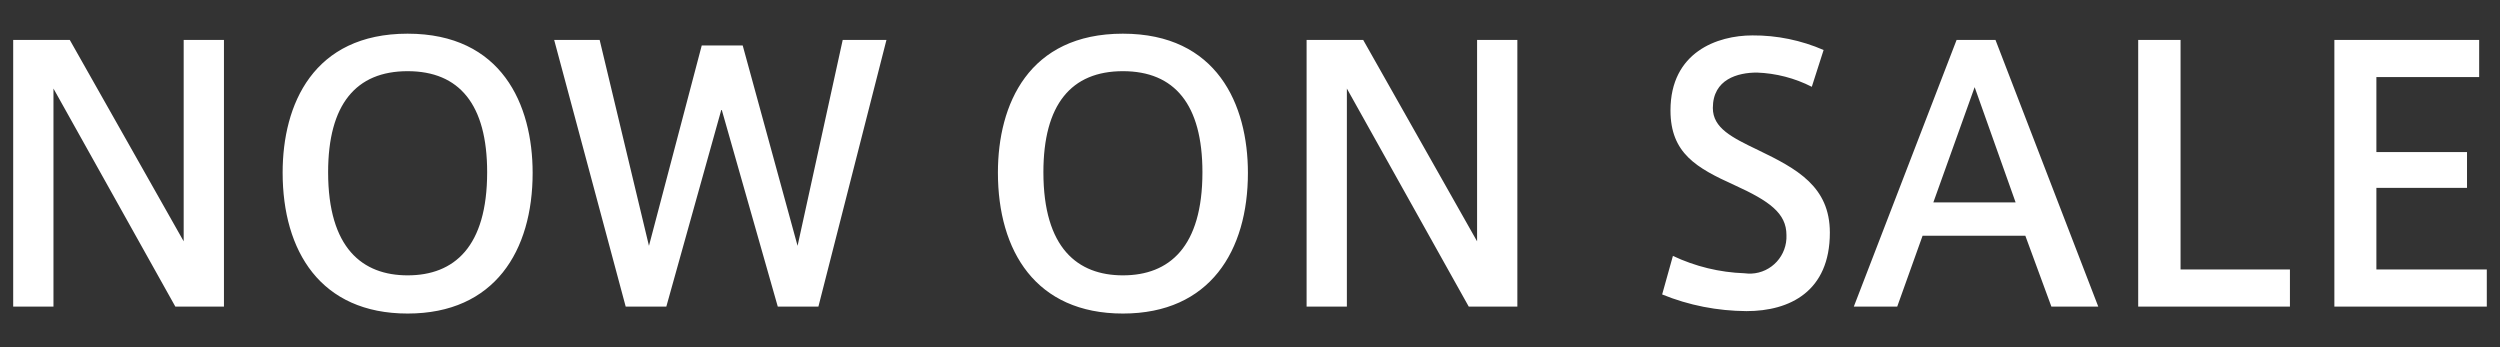 <svg height="20" viewBox="0 0 144 20" width="144" xmlns="http://www.w3.org/2000/svg"><rect x="0" y="0" width="144" height="20" fill="#333333" stroke="none"/><path d="m10.58 2.3v11.6l-6.56-11.6h-3.26v15.36h2.32v-12.56l7.02 12.56h2.8v-15.36zm12.9-.36c-5.44 0-7.2 4.08-7.2 8 0 4.52 2.18 8.12 7.2 8.12s7.2-3.62 7.2-8.1c0-3.94-1.78-8.02-7.2-8.02zm0 13.92c-2.6 0-4.58-1.56-4.58-5.94 0-3.9 1.6-5.82 4.58-5.82s4.58 1.92 4.58 5.82c0 4.3-1.9 5.94-4.58 5.94zm25.06-13.56-2.6 11.86-3.16-11.54h-2.36l-3.04 11.54-2.84-11.86h-2.62l4.12 15.36h2.34l3.18-11.38 3.24 11.38h2.34l3.92-15.36zm16.14-.36c-5.44 0-7.2 4.08-7.2 8 0 4.52 2.18 8.12 7.2 8.12s7.2-3.62 7.2-8.1c0-3.94-1.78-8.02-7.2-8.02zm0 13.92c-2.6 0-4.58-1.56-4.58-5.94 0-3.9 1.6-5.82 4.58-5.82s4.58 1.92 4.58 5.82c0 4.3-1.9 5.94-4.58 5.94zm20.4-13.56v11.6l-6.56-11.6h-3.26v15.36h2.32v-12.56l7.02 12.56h2.8v-15.36zm16.18 6.34c-1.5-.72-2.6-1.26-2.6-2.42 0-1.66 1.44-2.04 2.54-2.04 1.1.04 2.18.32 3.16.82l.68-2.12c-1.29-.56-2.69-.85-4.1-.84-2.02 0-4.72.96-4.72 4.32 0 2.48 1.52 3.32 3.68 4.3 2.02.92 3 1.62 3 2.88.05 1.17-.85 2.17-2.03 2.22-.13 0-.26 0-.39-.02-1.43-.05-2.83-.39-4.12-1l-.62 2.22c1.54.63 3.19.95 4.86.96 2.5 0 4.8-1.14 4.8-4.52 0-2.66-1.9-3.68-4.14-4.76zm13.68-6.34h-2.24l-5.92 15.36h2.5l1.46-4.08h5.92l1.5 4.08h2.7zm-3.58 9.36 2.38-6.64 2.36 6.64zm14.24 3.86v-13.22h-2.44v15.36h8.74v-2.14zm11.28 0v-4.7h5.22v-2.06h-5.22v-4.32h5.92v-2.14h-8.34v15.36h8.78v-2.14z" fill="#fff"/></svg>